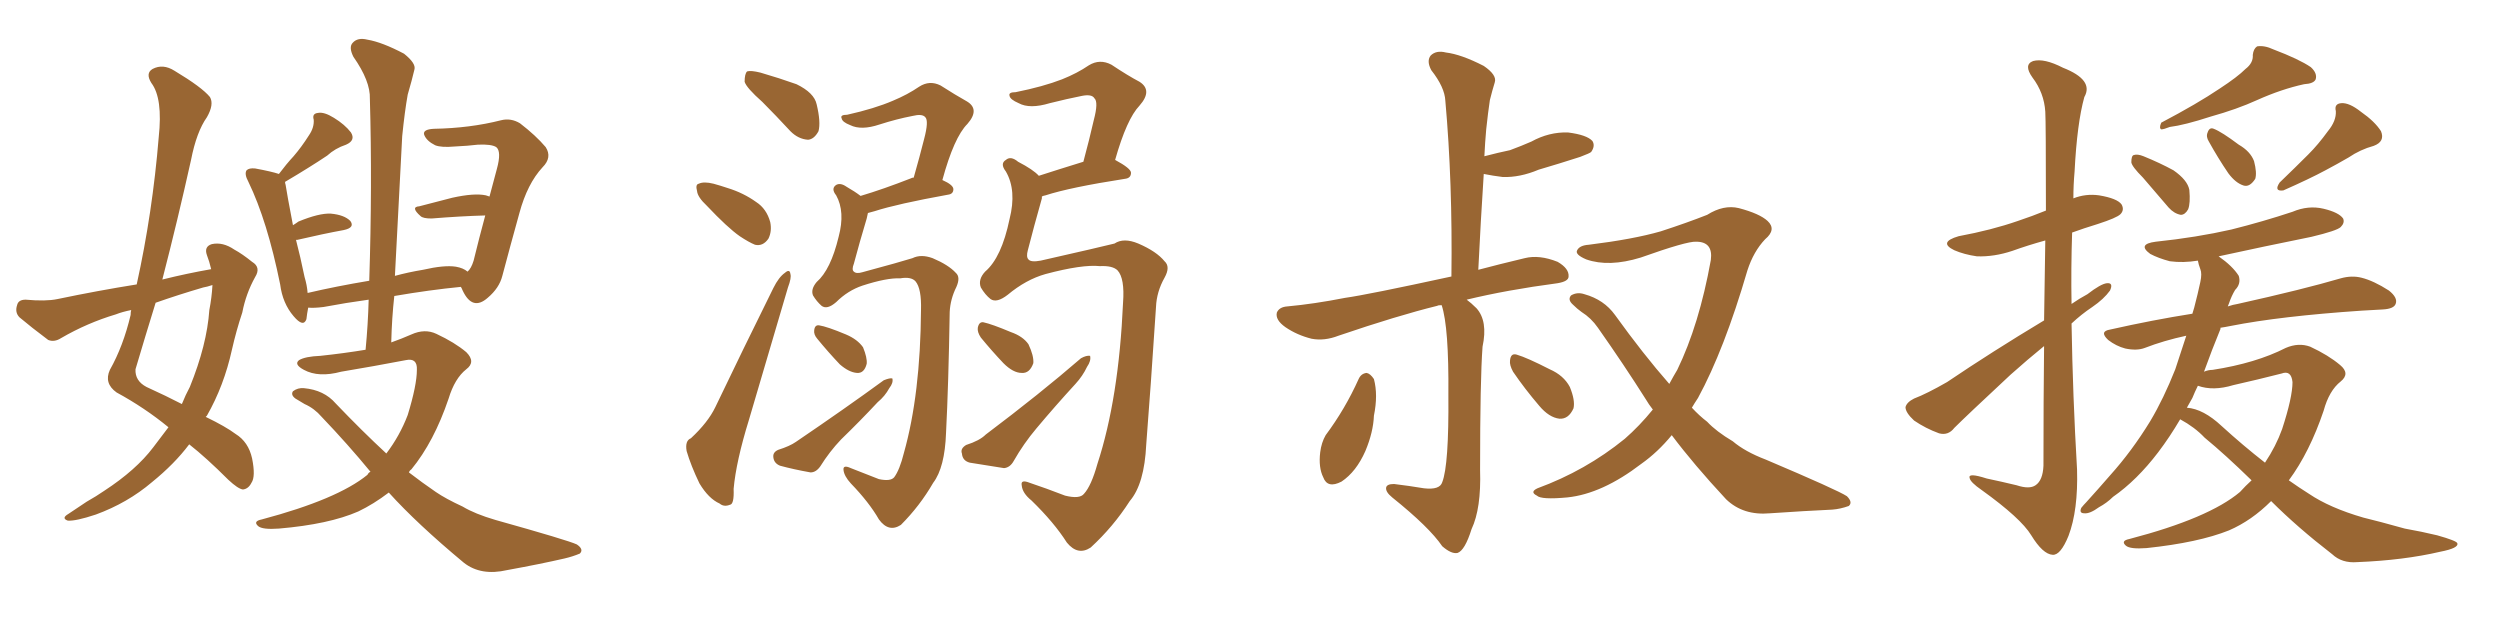<svg xmlns="http://www.w3.org/2000/svg" xmlns:xlink="http://www.w3.org/1999/xlink" width="600" height="150"><path fill="#996633" padding="10" d="M40.43 102.54L40.43 102.54Q34.72 97.85 27.98 94.19L27.98 94.19Q24.90 91.99 26.37 88.77L26.37 88.77Q29.59 83.06 31.35 75.59L31.35 75.59Q31.35 74.85 31.49 74.41L31.49 74.41Q29.30 74.85 27.83 75.44L27.83 75.44Q20.95 77.49 14.65 81.15L14.65 81.15Q13.04 82.18 11.57 81.59L11.57 81.59Q7.47 78.52 4.69 76.17L4.69 76.17Q3.52 75 4.10 73.24L4.10 73.24Q4.39 71.92 6.15 71.92L6.15 71.92Q10.99 72.36 13.77 71.78L13.77 71.78Q23.58 69.73 32.81 68.26L32.81 68.26Q36.62 50.98 38.09 32.96L38.09 32.96Q39.11 23.58 36.33 19.92L36.33 19.92Q34.86 17.58 36.62 16.55L36.62 16.55Q39.11 15.23 41.89 16.99L41.89 16.99Q48.49 20.95 50.39 23.29L50.39 23.29Q51.42 25.05 49.66 28.13L49.66 28.13Q47.17 31.64 45.85 38.38L45.85 38.38Q42.63 52.88 38.96 67.09L38.96 67.09Q44.82 65.63 50.68 64.60L50.68 64.60Q50.24 62.70 49.66 61.23L49.66 61.23Q48.93 59.18 50.83 58.59L50.83 58.59Q53.47 58.01 56.25 59.91L56.25 59.91Q58.15 60.94 60.50 62.84L60.50 62.84Q62.70 64.16 61.23 66.50L61.23 66.50Q59.03 70.46 58.15 75L58.15 75Q56.69 79.39 55.66 83.94L55.66 83.94Q53.76 92.58 49.66 99.76L49.66 99.76Q49.51 99.90 49.37 100.05L49.37 100.05Q54.20 102.39 56.54 104.15L56.54 104.15Q59.62 106.05 60.50 110.01L60.50 110.01Q61.38 114.40 60.35 115.87L60.35 115.87Q59.62 117.33 58.30 117.48L58.30 117.48Q57.13 117.33 54.79 115.14L54.79 115.14Q49.51 109.86 45.41 106.64L45.41 106.64Q41.89 111.33 36.47 115.72L36.47 115.72Q30.62 120.70 23.00 123.49L23.00 123.49Q18.16 125.10 16.26 124.95L16.26 124.95Q14.65 124.37 16.41 123.34L16.41 123.34Q18.60 121.88 20.80 120.41L20.80 120.41Q23.14 119.09 25.05 117.77L25.05 117.77Q32.67 112.79 36.77 107.37L36.77 107.37Q38.67 104.88 40.43 102.54ZM50.98 68.55L50.98 68.55Q50.98 68.41 50.98 68.41L50.98 68.41Q49.66 68.85 48.78 68.99L48.78 68.99Q42.77 70.75 37.35 72.66L37.35 72.66Q34.86 80.71 32.52 88.62L32.52 88.62Q32.37 91.41 35.16 92.87L35.16 92.87Q39.99 95.07 43.65 96.97L43.65 96.97Q44.53 94.78 45.56 92.87L45.56 92.87Q49.66 82.76 50.24 74.41L50.24 74.41Q50.83 71.34 50.98 68.55ZM93.31 118.21L93.31 118.21L93.31 118.21Q89.65 121.00 85.99 122.75L85.99 122.75Q78.96 125.83 66.94 126.86L66.94 126.86Q62.99 127.15 61.96 126.27L61.96 126.27Q60.64 125.10 62.84 124.66L62.84 124.66Q81.01 119.82 88.18 113.96L88.18 113.96Q88.48 113.38 88.92 113.23L88.92 113.23Q83.50 106.64 77.20 100.05L77.20 100.05Q75.44 98.00 73.10 96.97L73.10 96.97Q71.92 96.24 70.90 95.65L70.90 95.65Q69.73 94.78 70.31 93.90L70.31 93.90Q71.48 93.02 72.95 93.16L72.95 93.16Q77.78 93.60 80.57 96.83L80.57 96.83Q86.87 103.42 92.72 108.84L92.72 108.84Q95.95 104.59 97.85 99.61L97.85 99.61Q100.05 92.43 100.05 88.77L100.05 88.77Q100.20 85.84 97.41 86.43L97.41 86.43Q89.79 87.89 81.88 89.21L81.88 89.21Q76.46 90.67 72.95 88.77L72.95 88.77Q70.46 87.45 71.78 86.43L71.78 86.43Q73.24 85.55 76.90 85.40L76.90 85.40Q82.47 84.81 87.74 83.94L87.74 83.94Q88.33 77.78 88.48 71.92L88.48 71.92Q83.06 72.66 77.64 73.68L77.64 73.68Q75.29 73.97 73.97 73.83L73.97 73.83Q73.68 75.29 73.54 76.61L73.54 76.61Q72.80 78.66 70.46 75.88L70.46 75.88Q67.82 72.80 67.24 68.26L67.24 68.26Q64.16 53.03 59.62 43.65L59.62 43.65Q58.59 41.75 59.18 40.87L59.18 40.87Q59.77 40.28 61.23 40.43L61.23 40.43Q65.19 41.16 66.94 41.75L66.94 41.75Q68.70 39.40 70.46 37.50L70.46 37.50Q72.36 35.30 74.12 32.52L74.12 32.52Q75.44 30.62 75.29 28.71L75.29 28.71Q74.85 27.25 76.32 27.10L76.32 27.10Q77.78 26.81 80.13 28.27L80.13 28.27Q82.76 29.88 84.23 31.79L84.23 31.79Q85.40 33.69 83.06 34.72L83.06 34.72Q80.42 35.60 78.52 37.35L78.52 37.35Q76.32 38.82 73.97 40.28L73.97 40.28Q71.63 41.75 68.41 43.65L68.41 43.65Q68.41 43.95 68.55 44.38L68.55 44.38Q68.85 46.44 70.31 54.05L70.31 54.05Q71.04 53.61 71.63 53.17L71.63 53.17Q76.61 51.12 79.39 51.27L79.39 51.27Q82.62 51.56 84.08 53.03L84.08 53.03Q85.25 54.64 82.47 55.22L82.47 55.22Q77.64 56.10 71.34 57.57L71.34 57.57Q71.19 57.57 71.04 57.57L71.04 57.57Q72.07 61.52 73.10 66.50L73.10 66.50Q73.68 68.41 73.83 70.31L73.83 70.31Q80.71 68.70 88.62 67.38L88.62 67.38Q89.36 44.38 88.77 23.73L88.77 23.73Q88.92 19.48 84.81 13.62L84.81 13.62Q83.64 11.28 84.67 10.25L84.67 10.25Q85.84 8.94 88.18 9.52L88.18 9.52Q91.70 10.11 96.97 12.89L96.97 12.89Q99.90 15.23 99.46 16.70L99.46 16.70Q98.88 19.19 97.85 22.71L97.85 22.71Q97.12 26.81 96.53 32.67L96.53 32.67Q95.65 48.93 94.78 66.21L94.78 66.21Q98.00 65.33 101.51 64.75L101.51 64.75Q106.64 63.57 109.42 64.01L109.42 64.01Q111.18 64.31 112.21 65.19L112.21 65.19Q113.09 64.45 113.67 62.55L113.67 62.55Q114.99 57.13 116.46 51.71L116.46 51.71Q110.74 51.86 103.56 52.44L103.56 52.44Q101.51 52.44 100.93 51.86L100.93 51.86Q98.44 49.66 100.63 49.51L100.63 49.51Q104.44 48.49 108.54 47.46L108.54 47.46Q113.82 46.29 116.60 46.88L116.60 46.88Q117.04 47.02 117.48 47.17L117.48 47.17Q118.36 43.80 119.24 40.58L119.24 40.58Q120.41 36.33 119.09 35.30L119.09 35.30Q117.92 34.57 114.70 34.72L114.70 34.72Q112.35 35.01 109.13 35.16L109.13 35.16Q105.91 35.45 104.44 34.86L104.44 34.86Q102.39 33.84 101.81 32.37L101.81 32.37Q101.37 31.05 104.15 30.91L104.15 30.91Q112.79 30.76 120.26 28.86L120.26 28.86Q122.61 28.27 124.80 29.59L124.80 29.59Q128.61 32.52 130.96 35.30L130.96 35.30Q132.57 37.79 130.22 40.14L130.22 40.14Q126.56 44.09 124.66 51.12L124.66 51.12Q122.46 59.03 120.56 66.21L120.56 66.21Q119.82 69.14 117.04 71.48L117.04 71.48Q113.38 74.71 111.04 69.73L111.04 69.73Q110.74 68.99 110.60 68.85L110.60 68.85Q103.13 69.58 94.63 71.04L94.63 71.04Q94.04 76.32 93.90 82.18L93.90 82.18Q96.39 81.30 98.73 80.27L98.73 80.27Q101.95 78.81 104.74 80.13L104.74 80.13Q109.13 82.18 111.91 84.52L111.91 84.52Q114.26 86.87 111.91 88.62L111.91 88.62Q109.13 90.82 107.67 95.65L107.67 95.65Q104.15 106.05 98.73 112.65L98.73 112.65Q98.29 112.94 98.14 113.38L98.14 113.38Q101.37 115.87 104.59 118.07L104.59 118.07Q106.93 119.68 111.04 121.58L111.04 121.58Q113.96 123.34 118.95 124.80L118.95 124.80Q136.23 129.64 138.43 130.66L138.43 130.66Q140.19 131.84 139.16 132.86L139.16 132.86Q137.40 133.59 135.50 134.03L135.50 134.03Q129.79 135.35 121.73 136.82L121.73 136.82Q115.43 138.28 111.33 135.06L111.33 135.06Q100.05 125.68 93.31 118.21ZM182.96 24.46L182.96 24.46Q179.15 21.09 178.71 19.63L178.71 19.63Q178.71 17.72 179.30 17.14L179.30 17.14Q180.18 16.85 182.52 17.43L182.52 17.43Q187.06 18.75 191.16 20.21L191.16 20.21Q195.41 22.27 196.00 25.05L196.00 25.05Q197.02 29.30 196.44 31.49L196.44 31.49Q195.41 33.40 193.95 33.54L193.95 33.54Q191.60 33.40 189.70 31.49L189.70 31.49Q186.18 27.69 182.96 24.46ZM169.63 49.37L169.63 49.37Q167.43 47.31 167.29 45.85L167.29 45.85Q166.85 44.24 167.72 44.09L167.72 44.09Q168.90 43.51 171.24 44.09L171.24 44.09Q172.85 44.53 174.61 45.12L174.61 45.12Q178.42 46.29 181.49 48.49L181.49 48.49Q183.98 50.10 184.86 53.32L184.86 53.32Q185.30 55.52 184.42 57.28L184.42 57.28Q183.11 59.18 181.20 58.74L181.20 58.74Q179.74 58.15 177.54 56.69L177.54 56.69Q174.61 54.64 169.63 49.37ZM165.82 105.18L165.82 105.18Q169.92 101.37 171.68 97.71L171.68 97.71Q178.13 84.23 185.60 69.14L185.60 69.14Q186.91 66.50 188.38 65.48L188.38 65.48Q189.55 64.45 189.70 65.77L189.70 65.77Q189.99 66.65 189.11 68.99L189.11 68.99Q184.72 83.94 179.74 100.78L179.74 100.78Q176.66 110.74 176.07 117.33L176.07 117.33Q176.22 121.00 175.20 121.14L175.20 121.14Q173.73 121.73 172.71 120.85L172.71 120.85Q170.07 119.68 167.87 116.02L167.87 116.02Q165.82 111.77 164.79 108.25L164.79 108.25Q164.36 105.76 165.82 105.18ZM216.06 66.80L216.06 66.80Q212.84 66.65 206.98 68.55L206.98 68.55Q203.47 69.73 200.68 72.51L200.68 72.51Q198.49 74.41 197.17 73.39L197.17 73.39Q196.00 72.36 195.12 70.90L195.12 70.90Q194.53 69.43 196.00 67.68L196.00 67.68Q199.37 64.75 201.27 56.84L201.27 56.84Q202.88 50.83 200.68 46.88L200.68 46.88Q199.37 45.26 200.68 44.38L200.68 44.38Q201.71 43.80 203.17 44.82L203.17 44.82Q205.22 46.00 206.54 47.02L206.54 47.02Q211.96 45.41 218.70 42.77L218.70 42.77Q218.85 42.63 219.29 42.63L219.29 42.63Q220.75 37.50 221.78 33.40L221.78 33.40Q222.95 29.00 222.07 28.13L222.07 28.13Q221.34 27.25 218.99 27.83L218.99 27.83Q215.19 28.56 211.08 29.88L211.08 29.88Q206.69 31.35 204.05 30.03L204.05 30.03Q202.15 29.30 202.00 28.42L202.00 28.42Q201.56 27.54 203.32 27.54L203.32 27.54Q209.91 26.07 214.31 24.17L214.31 24.17Q217.82 22.71 220.61 20.80L220.61 20.80Q223.10 19.19 225.73 20.51L225.73 20.51Q229.39 22.85 232.03 24.32L232.03 24.32Q235.25 26.22 232.18 29.74L232.18 29.74Q228.96 32.96 226.17 43.21L226.17 43.21Q228.81 44.38 228.81 45.41L228.81 45.41Q228.81 46.58 227.49 46.73L227.49 46.73Q215.33 48.93 209.91 50.68L209.91 50.68Q208.89 50.98 208.30 51.12L208.30 51.12Q208.15 51.86 208.01 52.44L208.01 52.44Q206.25 58.30 204.93 63.28L204.93 63.28Q204.35 64.75 204.93 65.19L204.93 65.19Q205.52 65.77 206.98 65.33L206.98 65.33Q216.21 62.84 218.99 61.96L218.99 61.96Q221.04 60.94 223.83 61.96L223.83 61.96Q227.64 63.57 229.39 65.48L229.39 65.48Q230.57 66.50 229.54 68.85L229.54 68.85Q228.08 71.78 227.93 74.85L227.93 74.85Q227.64 92.43 227.05 103.86L227.05 103.86Q226.76 112.21 223.97 115.87L223.97 115.87Q220.75 121.44 216.21 125.98L216.21 125.98Q213.28 127.88 210.94 124.66L210.94 124.66Q208.59 120.56 204.20 116.02L204.20 116.02Q202.59 114.26 202.44 112.79L202.44 112.79Q202.29 111.47 204.20 112.35L204.20 112.35Q207.28 113.53 210.94 114.99L210.94 114.99Q213.72 115.58 214.60 114.55L214.60 114.55Q215.92 112.79 216.94 108.69L216.94 108.69Q220.90 94.63 221.04 74.41L221.04 74.41Q221.19 69.29 219.73 67.53L219.73 67.53Q218.70 66.36 216.06 66.80ZM196.14 81.30L196.14 81.30Q195.26 80.27 195.41 79.25L195.41 79.25Q195.56 77.93 196.58 78.08L196.58 78.08Q198.49 78.37 203.03 80.27L203.03 80.27Q205.81 81.45 207.13 83.35L207.13 83.35Q208.15 85.84 208.01 87.30L208.01 87.30Q207.42 89.65 205.66 89.50L205.66 89.50Q203.76 89.36 201.56 87.45L201.56 87.45Q198.78 84.52 196.14 81.30ZM186.77 107.96L186.77 107.96Q189.55 107.08 191.02 106.05L191.02 106.05Q202.88 98.00 212.11 91.26L212.11 91.26Q213.57 90.67 214.16 90.82L214.16 90.82Q214.45 91.85 213.43 93.16L213.43 93.16Q212.40 95.07 210.64 96.53L210.64 96.53Q206.40 101.07 201.86 105.47L201.86 105.47Q199.07 108.40 196.88 111.91L196.88 111.91Q195.85 113.38 194.53 113.38L194.53 113.38Q190.43 112.65 187.21 111.77L187.21 111.77Q185.74 111.18 185.60 109.72L185.60 109.72Q185.45 108.54 186.77 107.96ZM263.96 63.87L263.96 63.87Q259.72 63.43 250.93 65.77L250.93 65.77Q246.24 67.09 241.85 70.75L241.85 70.75Q239.21 72.80 237.74 71.78L237.74 71.78Q236.43 70.75 235.40 68.99L235.40 68.99Q234.67 67.09 236.43 65.19L236.43 65.19Q240.38 61.82 242.29 52.59L242.29 52.59Q244.04 45.70 241.41 41.16L241.41 41.16Q239.94 39.26 241.41 38.38L241.41 38.38Q242.58 37.35 244.34 38.82L244.34 38.82Q248.00 40.72 249.32 42.19L249.32 42.19Q253.86 40.72 260.01 38.82L260.01 38.82Q261.47 33.40 262.50 28.86L262.50 28.86Q263.67 24.46 262.65 23.58L262.65 23.58Q262.06 22.56 259.72 23.00L259.72 23.00Q256.05 23.73 251.95 24.76L251.95 24.76Q247.12 26.22 244.48 24.76L244.48 24.76Q242.43 23.88 242.29 23.00L242.29 23.00Q241.99 22.12 243.75 22.12L243.75 22.12Q250.34 20.80 254.88 19.04L254.88 19.04Q258.54 17.58 261.33 15.67L261.33 15.67Q263.96 14.06 266.75 15.53L266.75 15.53Q270.70 18.16 273.49 19.63L273.49 19.63Q276.71 21.68 273.49 25.34L273.49 25.34Q270.41 28.56 267.63 38.38L267.63 38.38Q271.44 40.43 271.44 41.46L271.44 41.46Q271.44 42.77 269.97 42.92L269.97 42.92Q256.79 44.97 250.93 46.88L250.93 46.88Q250.20 47.02 250.05 47.17L250.05 47.17Q250.05 47.46 250.05 47.61L250.05 47.61Q248.14 54.35 246.68 60.06L246.68 60.06Q246.24 61.67 246.83 62.26L246.83 62.26Q247.41 62.99 249.76 62.55L249.76 62.55Q263.96 59.33 267.48 58.45L267.48 58.45Q269.68 56.98 273.19 58.45L273.19 58.45Q277.59 60.35 279.49 62.70L279.49 62.70Q280.96 64.01 279.49 66.65L279.49 66.65Q277.59 70.02 277.44 73.68L277.44 73.68Q276.12 93.75 275.10 106.64L275.10 106.64Q274.66 116.16 271.14 120.26L271.14 120.26Q267.19 126.42 261.77 131.40L261.77 131.40Q258.69 133.45 256.05 130.22L256.05 130.22Q252.98 125.39 247.56 120.12L247.56 120.12Q245.36 118.36 245.21 116.46L245.21 116.46Q244.92 114.99 247.12 115.87L247.12 115.87Q251.07 117.19 255.62 118.95L255.62 118.95Q259.13 119.82 260.16 118.51L260.16 118.51Q261.91 116.60 263.38 111.33L263.38 111.33Q268.51 95.65 269.53 72.66L269.53 72.66Q269.97 66.80 268.21 64.89L268.21 64.89Q267.04 63.72 263.96 63.87ZM235.40 81.01L235.40 81.01Q234.52 79.69 234.67 78.66L234.67 78.66Q234.96 77.20 235.99 77.34L235.99 77.34Q238.04 77.78 242.58 79.69L242.58 79.69Q245.51 80.71 246.83 82.62L246.83 82.62Q248.14 85.40 248.00 87.16L248.00 87.16Q247.12 89.65 245.21 89.50L245.21 89.50Q243.16 89.50 240.82 87.16L240.82 87.16Q238.04 84.23 235.40 81.01ZM231.88 106.79L231.88 106.79L231.88 106.79Q235.11 105.76 236.57 104.30L236.57 104.30Q249.61 94.48 259.42 85.99L259.42 85.99Q260.74 85.25 261.62 85.40L261.62 85.40Q261.91 86.57 260.89 88.04L260.89 88.04Q259.86 90.23 258.11 92.14L258.11 92.14Q253.27 97.41 248.73 102.83L248.73 102.83Q245.65 106.49 243.31 110.60L243.31 110.60Q242.43 112.21 240.97 112.35L240.97 112.35Q236.28 111.62 232.76 111.04L232.76 111.04Q231.01 110.60 230.86 108.84L230.86 108.84Q230.42 107.67 231.88 106.79ZM346.00 73.24L346.00 73.24Q345.12 73.24 344.97 73.39L344.97 73.39Q335.45 75.73 321.24 80.57L321.24 80.57Q317.87 81.88 314.79 81.30L314.79 81.30Q311.28 80.42 308.50 78.52L308.50 78.52Q306.01 76.76 306.45 75L306.45 75Q307.03 73.68 308.94 73.54L308.94 73.54Q315.38 72.95 322.85 71.48L322.85 71.48Q328.13 70.75 348.34 66.36L348.34 66.36Q348.63 43.65 346.88 24.17L346.88 24.17Q346.73 20.95 343.51 16.85L343.51 16.85Q342.33 14.65 343.36 13.33L343.36 13.33Q344.68 12.01 347.02 12.60L347.02 12.60Q350.68 13.04 356.10 15.82L356.10 15.82Q359.33 18.02 358.74 19.78L358.74 19.78Q358.15 21.68 357.57 24.02L357.57 24.02Q357.13 26.95 356.69 31.05L356.69 31.05Q356.40 34.28 356.25 37.50L356.25 37.50Q359.62 36.62 362.40 36.04L362.40 36.04Q365.19 35.01 367.53 33.98L367.53 33.98Q371.78 31.64 376.32 31.79L376.32 31.79Q380.86 32.37 382.18 33.84L382.18 33.84Q382.91 35.01 381.88 36.47L381.88 36.47Q381.59 36.77 379.25 37.65L379.25 37.65Q374.27 39.26 369.29 40.72L369.29 40.72Q364.75 42.63 360.64 42.48L360.64 42.48Q358.30 42.19 356.10 41.75L356.10 41.75Q355.37 52.88 354.79 64.75L354.79 64.75Q359.77 63.43 365.92 61.96L365.92 61.96Q369.43 61.08 373.83 62.84L373.83 62.84Q376.61 64.45 376.46 66.36L376.46 66.36Q376.46 67.53 373.83 67.97L373.83 67.97Q361.67 69.58 352.00 71.92L352.00 71.92Q353.03 72.66 354.35 73.97L354.35 73.97Q357.13 77.05 355.81 83.20L355.81 83.20Q355.22 91.11 355.22 112.79L355.22 112.79Q355.52 122.02 353.17 127.00L353.17 127.00Q351.56 132.13 349.80 132.71L349.80 132.71Q348.34 133.01 346.14 131.10L346.14 131.10Q343.07 126.56 334.13 119.38L334.13 119.38Q332.52 118.07 332.67 117.04L332.67 117.04Q332.81 116.16 334.57 116.16L334.57 116.16Q338.23 116.60 341.75 117.19L341.75 117.19Q345.56 117.63 346.14 115.72L346.14 115.72Q347.75 111.62 347.61 94.78L347.61 94.78Q347.75 78.52 346.00 73.24ZM326.07 90.97L326.07 90.97Q326.66 89.65 327.98 89.50L327.98 89.50Q328.86 89.65 329.74 90.97L329.74 90.97Q330.76 94.78 329.74 99.76L329.74 99.76Q329.59 103.71 327.69 108.25L327.69 108.25Q325.49 113.23 321.97 115.58L321.97 115.58Q318.60 117.33 317.58 114.55L317.58 114.55Q316.41 112.21 316.85 108.54L316.85 108.54Q317.14 106.20 318.16 104.44L318.16 104.44Q322.85 98.14 326.07 90.97ZM363.13 89.21L363.13 89.21Q362.26 87.60 362.40 86.57L362.40 86.57Q362.55 84.67 364.01 85.11L364.01 85.11Q366.50 85.84 371.92 88.62L371.92 88.62Q375.29 90.09 376.76 92.87L376.76 92.87Q378.08 96.09 377.64 98.00L377.64 98.00Q376.46 100.63 374.27 100.49L374.27 100.49Q371.78 100.20 369.43 97.41L369.43 97.41Q365.92 93.31 363.13 89.21ZM401.22 104.44L401.22 104.44L401.22 104.44Q397.85 108.54 393.90 111.33L393.90 111.33Q384.52 118.51 376.17 119.38L376.17 119.38Q369.87 119.97 368.85 118.95L368.85 118.95Q367.09 118.07 368.99 117.19L368.99 117.19Q380.57 112.94 389.94 105.32L389.94 105.32Q393.46 102.25 396.68 98.29L396.68 98.29Q395.65 96.97 395.07 95.95L395.07 95.95Q389.79 87.60 383.50 78.66L383.50 78.66Q381.88 76.32 379.54 74.85L379.54 74.85Q378.52 74.12 377.49 73.10L377.49 73.10Q376.17 71.92 377.05 70.90L377.05 70.90Q378.52 70.02 380.27 70.61L380.27 70.61Q384.96 71.92 387.60 75.59L387.60 75.59Q394.34 84.96 400.63 92.14L400.63 92.14Q401.66 90.23 402.54 88.77L402.54 88.77Q407.81 77.93 410.60 62.40L410.60 62.40Q411.18 58.01 407.08 58.01L407.08 58.01Q404.88 57.86 393.75 61.82L393.75 61.82Q386.13 64.16 380.71 62.26L380.71 62.26Q377.93 61.08 378.52 60.06L378.52 60.06Q379.10 58.89 381.30 58.74L381.30 58.74Q391.99 57.42 398.58 55.52L398.58 55.52Q404.88 53.47 409.72 51.56L409.72 51.56Q413.67 49.07 417.33 49.95L417.33 49.95Q422.31 51.27 424.22 53.03L424.22 53.03Q426.42 55.08 423.63 57.42L423.63 57.42Q420.85 60.35 419.38 64.89L419.38 64.89Q413.82 83.94 407.52 95.51L407.52 95.51Q406.64 96.83 406.05 97.85L406.05 97.85Q407.81 99.76 409.72 101.22L409.72 101.22Q411.91 103.56 415.87 105.91L415.87 105.91Q418.80 108.40 423.78 110.30L423.78 110.30Q441.06 117.63 443.26 119.09L443.26 119.09Q444.73 120.56 443.70 121.44L443.70 121.44Q441.65 122.17 439.75 122.31L439.75 122.31Q433.30 122.61 424.80 123.19L424.80 123.19Q418.36 123.78 414.26 119.82L414.26 119.82Q406.49 111.47 401.22 104.44ZM490.58 76.90L490.58 76.90Q490.72 66.06 490.87 57.71L490.87 57.71Q486.62 58.89 482.96 60.21L482.96 60.21Q478.56 61.67 474.46 61.52L474.46 61.52Q471.39 61.08 469.04 60.06L469.04 60.06Q465.09 58.15 470.07 56.69L470.07 56.69Q477.98 55.22 484.28 53.03L484.28 53.03Q487.79 51.86 491.02 50.54L491.02 50.54Q491.02 29.15 490.87 26.81L490.87 26.81Q490.58 22.27 487.79 18.60L487.79 18.60Q485.60 15.53 487.94 14.65L487.94 14.65Q490.58 13.92 495.12 16.26L495.12 16.26Q502.59 19.19 500.24 23.29L500.24 23.29Q498.49 29.59 497.90 41.16L497.90 41.16Q497.61 44.38 497.61 47.61L497.61 47.61Q500.54 46.44 503.76 46.88L503.76 46.88Q508.15 47.61 509.18 49.07L509.18 49.07Q509.91 50.39 508.89 51.42L508.89 51.42Q508.01 52.29 503.47 53.76L503.47 53.76Q500.10 54.79 497.31 55.81L497.31 55.81Q497.02 64.45 497.17 72.95L497.17 72.95Q499.07 71.63 500.98 70.61L500.98 70.61Q504.20 68.12 505.66 67.97L505.66 67.97Q507.28 67.82 506.40 69.73L506.40 69.73Q504.93 71.78 502.15 73.68L502.15 73.68Q499.51 75.44 497.17 77.64L497.17 77.64Q497.46 95.07 498.49 112.65L498.49 112.65Q498.78 122.46 496.44 128.61L496.44 128.61Q494.53 133.30 492.63 133.15L492.63 133.15Q490.28 133.01 487.50 128.47L487.50 128.47Q485.01 124.37 475.63 117.63L475.63 117.63Q472.85 115.72 472.71 114.70L472.71 114.70Q472.27 113.38 476.81 114.84L476.81 114.84Q480.32 115.58 483.98 116.46L483.98 116.46Q487.06 117.48 488.53 116.46L488.53 116.46Q490.28 115.28 490.43 111.77L490.43 111.77Q490.43 95.80 490.58 83.06L490.58 83.06Q486.62 86.28 482.52 89.94L482.52 89.94Q471.83 99.90 469.04 102.69L469.04 102.69Q467.58 104.59 465.38 104.00L465.38 104.00Q462.16 102.83 459.38 100.93L459.38 100.93Q457.32 99.02 457.32 97.71L457.32 97.71Q457.62 96.53 459.38 95.65L459.38 95.65Q462.45 94.48 467.29 91.70L467.29 91.70Q478.13 84.38 490.58 76.90ZM538.92 16.55L538.92 16.55Q540.82 15.09 540.67 13.18L540.67 13.18Q540.82 11.72 541.70 11.13L541.70 11.13Q543.46 10.84 545.65 11.87L545.65 11.87Q551.81 14.21 554.59 16.11L554.59 16.11Q556.20 17.58 555.76 19.04L555.76 19.04Q555.32 20.07 552.98 20.21L552.98 20.21Q547.56 21.39 541.70 24.02L541.70 24.02Q536.87 26.22 530.57 27.98L530.57 27.98Q524.27 30.03 520.75 30.47L520.75 30.47Q519.29 31.05 518.70 31.05L518.70 31.05Q518.12 30.76 518.70 29.44L518.70 29.44Q527.34 24.90 532.76 21.24L532.76 21.24Q537.01 18.46 538.92 16.55ZM514.31 42.63L514.31 42.63Q511.67 39.99 511.52 38.96L511.52 38.96Q511.52 37.35 512.11 37.21L512.11 37.21Q512.99 36.91 514.45 37.50L514.45 37.50Q518.41 39.11 521.63 40.87L521.63 40.87Q525 43.21 525.44 45.56L525.44 45.56Q525.73 48.78 525.15 50.24L525.15 50.24Q524.41 51.56 523.39 51.56L523.39 51.56Q521.78 51.27 520.46 49.80L520.46 49.80Q517.09 45.85 514.31 42.63ZM530.13 33.98L530.13 33.98Q529.39 32.81 529.83 31.79L529.83 31.79Q530.27 30.47 531.30 30.91L531.30 30.91Q533.20 31.64 537.30 34.72L537.30 34.72Q540.09 36.33 540.97 38.67L540.97 38.67Q541.70 41.46 541.26 42.92L541.26 42.92Q539.94 44.97 538.48 44.53L538.48 44.53Q536.57 43.95 534.81 41.60L534.81 41.60Q532.32 37.94 530.13 33.98ZM558.69 31.49L558.69 31.49Q560.74 29.00 560.60 26.66L560.60 26.66Q560.16 24.90 561.91 24.76L561.91 24.76Q563.82 24.61 566.60 26.81L566.60 26.81Q569.97 29.15 571.44 31.49L571.44 31.49Q572.46 33.98 569.68 35.01L569.68 35.01Q566.46 35.89 563.67 37.79L563.67 37.79Q560.89 39.40 558.11 40.87L558.11 40.87Q554.30 42.92 548.00 45.70L548.00 45.70Q545.65 46.00 547.12 43.80L547.12 43.80Q550.78 40.28 554.00 37.06L554.00 37.06Q556.35 34.72 558.69 31.49ZM545.07 120.26L545.07 120.26Q540.38 124.95 534.96 127.29L534.96 127.29Q527.64 130.22 515.19 131.54L515.19 131.54Q511.23 131.84 510.21 130.96L510.21 130.96Q508.89 129.79 511.08 129.35L511.08 129.35Q530.13 124.37 537.60 118.07L537.60 118.07Q538.92 116.60 540.38 115.28L540.38 115.28Q534.08 109.13 529.10 105.03L529.10 105.03Q526.76 102.54 523.24 100.63L523.24 100.63Q520.75 104.88 517.97 108.54L517.97 108.54Q512.84 115.28 507.13 119.24L507.13 119.24Q505.66 120.70 503.76 121.73L503.76 121.73Q501.56 123.34 500.24 123.19L500.24 123.19Q498.93 123.19 499.51 121.88L499.51 121.88Q500.10 121.14 500.68 120.56L500.68 120.56Q503.61 117.33 506.40 114.11L506.40 114.11Q511.67 108.25 516.06 101.07L516.06 101.07Q519.29 95.65 522.07 88.62L522.07 88.62Q523.39 84.67 524.71 80.57L524.71 80.57Q519.29 81.74 514.75 83.50L514.75 83.50Q512.84 84.23 510.06 83.64L510.06 83.64Q507.86 83.06 505.96 81.59L505.96 81.59Q503.76 79.54 506.40 79.10L506.40 79.10Q516.80 76.76 526.17 75.29L526.17 75.29Q526.46 74.41 526.61 73.83L526.61 73.83Q527.49 70.46 528.08 67.68L528.08 67.68Q528.52 65.63 528.08 64.60L528.08 64.60Q527.64 63.43 527.49 62.55L527.49 62.55Q523.97 63.13 520.75 62.70L520.75 62.70Q517.97 61.96 516.06 60.94L516.06 60.94Q512.84 58.59 517.38 58.01L517.38 58.01Q527.20 56.98 535.55 55.08L535.55 55.08Q543.16 53.17 550.20 50.83L550.20 50.83Q554.00 49.22 557.67 50.10L557.67 50.10Q561.33 50.98 562.35 52.44L562.35 52.44Q562.79 53.47 561.77 54.49L561.77 54.49Q560.89 55.37 554.74 56.84L554.74 56.84Q543.16 59.18 532.47 61.52L532.47 61.52Q535.84 63.87 537.30 66.21L537.30 66.21Q537.89 68.12 536.43 69.58L536.43 69.58Q535.55 71.04 534.96 72.80L534.96 72.80Q534.81 73.10 534.67 73.54L534.67 73.54Q535.99 73.10 537.01 72.95L537.01 72.95Q552.83 69.43 561.77 66.80L561.77 66.80Q564.40 66.06 566.75 66.65L566.75 66.65Q569.68 67.38 573.34 69.73L573.34 69.73Q575.54 71.48 574.95 72.95L574.95 72.95Q574.51 74.12 571.88 74.27L571.88 74.27Q569.53 74.41 566.75 74.56L566.75 74.56Q547.27 75.88 535.40 78.22L535.40 78.22Q533.94 78.52 532.91 78.66L532.91 78.66Q532.91 78.81 532.91 78.96L532.91 78.96Q530.86 83.94 528.96 89.21L528.96 89.21Q529.98 88.77 531.01 88.77L531.01 88.77Q541.41 87.16 548.58 83.50L548.58 83.50Q551.66 82.18 554.44 83.20L554.44 83.20Q558.84 85.25 561.62 87.60L561.62 87.60Q564.11 89.65 561.77 91.55L561.77 91.55Q558.98 93.75 557.67 98.58L557.67 98.58Q554.30 108.54 549.32 115.28L549.32 115.28Q551.81 117.04 554.15 118.51L554.15 118.51Q559.13 121.88 567.19 124.22L567.19 124.22Q570.85 125.10 577.15 126.86L577.15 126.86Q581.25 127.59 584.91 128.47L584.91 128.47Q589.60 129.79 589.75 130.37L589.75 130.37Q590.19 131.54 585.64 132.42L585.64 132.42Q576.86 134.47 565.72 134.91L565.72 134.91Q562.06 135.21 559.72 133.01L559.72 133.01Q551.37 126.56 545.07 120.26ZM533.20 102.25L533.20 102.25L533.20 102.25Q538.33 106.93 543.60 111.04L543.60 111.04Q546.24 107.08 547.71 102.98L547.71 102.98Q550.20 95.36 550.20 91.70L550.20 91.70Q549.90 88.77 547.56 89.65L547.56 89.65Q541.85 91.11 535.99 92.43L535.99 92.43Q531.15 93.90 527.49 92.58L527.49 92.58Q526.76 94.04 526.17 95.51L526.17 95.51Q525.44 96.83 524.85 97.85L524.85 97.85Q528.81 98.14 533.20 102.25Z"/></svg>